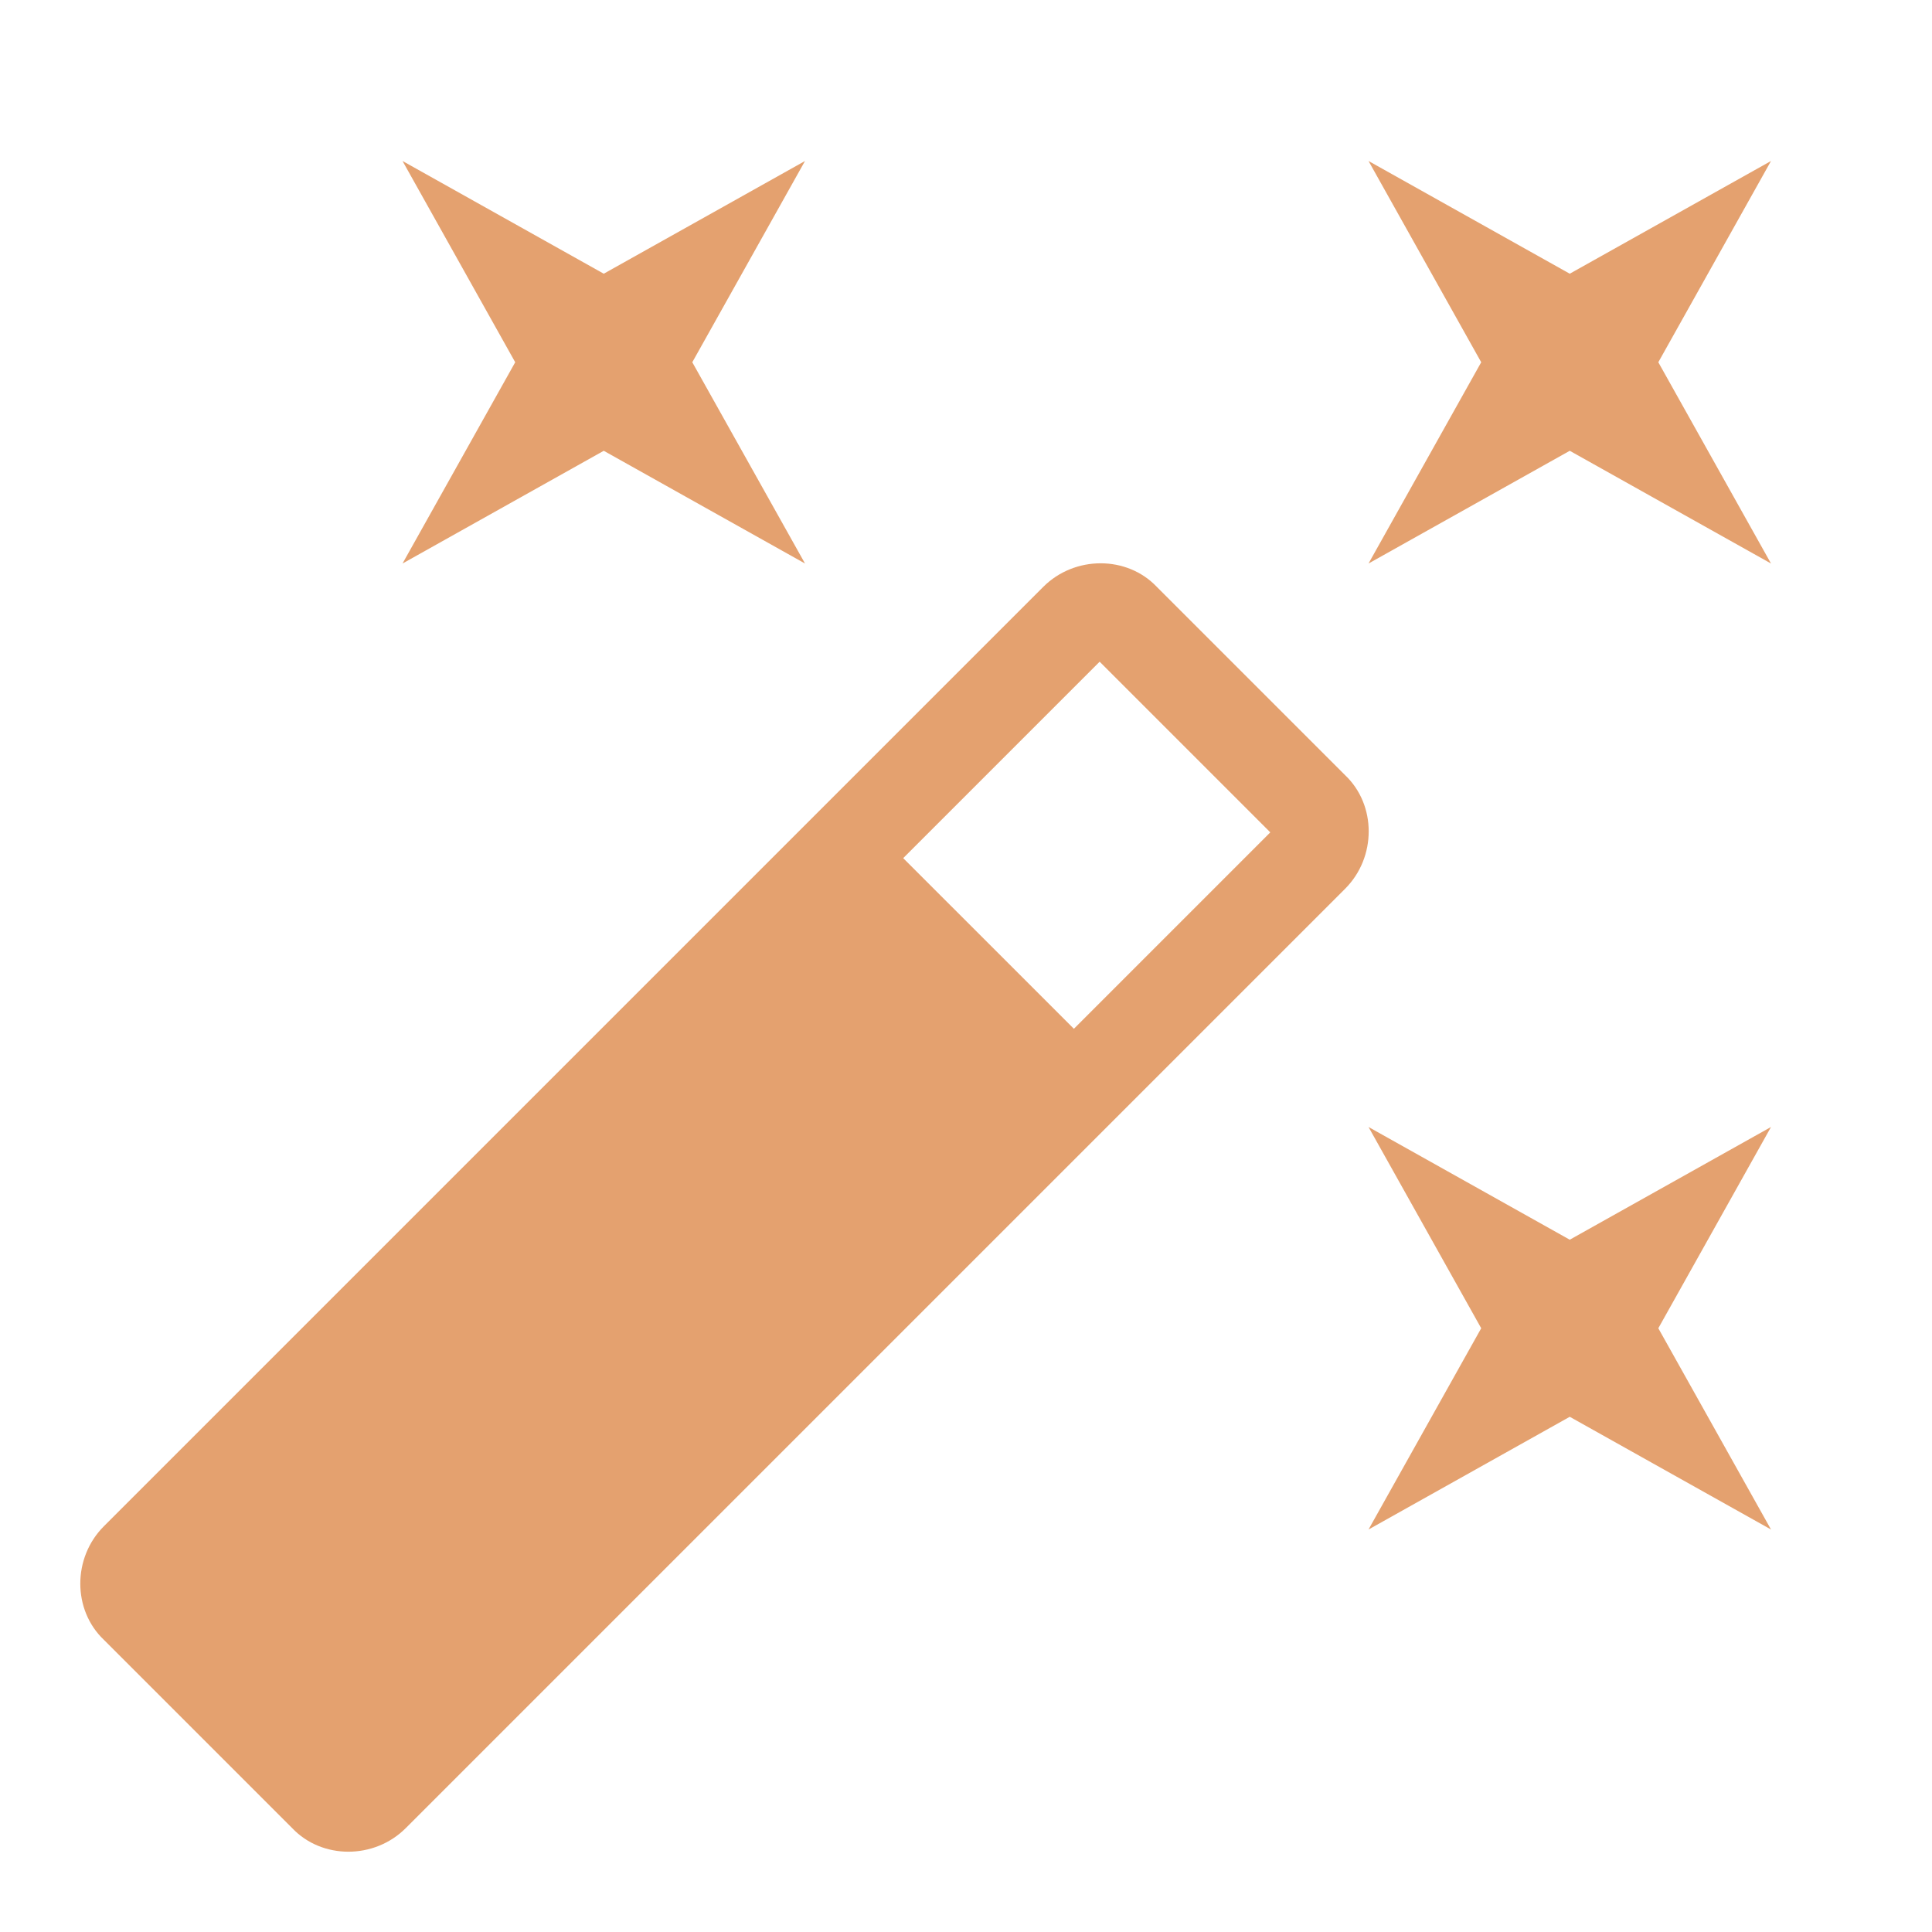 <?xml version="1.0" encoding="UTF-8"?> <svg xmlns="http://www.w3.org/2000/svg" width="64" height="64" viewBox="0 0 64 64" fill="none"><g id="magic"><path id="Vector" d="M20 14.933L13.334 18.667L17.067 12L13.334 5.333L20 9.067L26.667 5.333L22.933 12L26.667 18.667L20 14.933ZM52 41.067L58.667 37.333L54.934 44L58.667 50.667L52 46.933L45.334 50.667L49.067 44L45.334 37.333L52 41.067ZM58.667 5.333L54.934 12L58.667 18.667L52 14.933L45.334 18.667L49.067 12L45.334 5.333L52 9.067L58.667 5.333ZM35.574 34.08L42.08 27.573L36.427 21.92L29.92 28.427L35.574 34.08ZM38.32 19.44L44.56 25.68C45.6 26.667 45.6 28.4 44.56 29.44L13.44 60.56C12.4 61.6 10.667 61.6 9.68 60.56L3.44 54.32C2.4 53.333 2.4 51.6 3.44 50.56L34.56 19.44C35.6 18.4 37.334 18.4 38.32 19.44Z" fill="#E4A16F"></path></g></svg> 